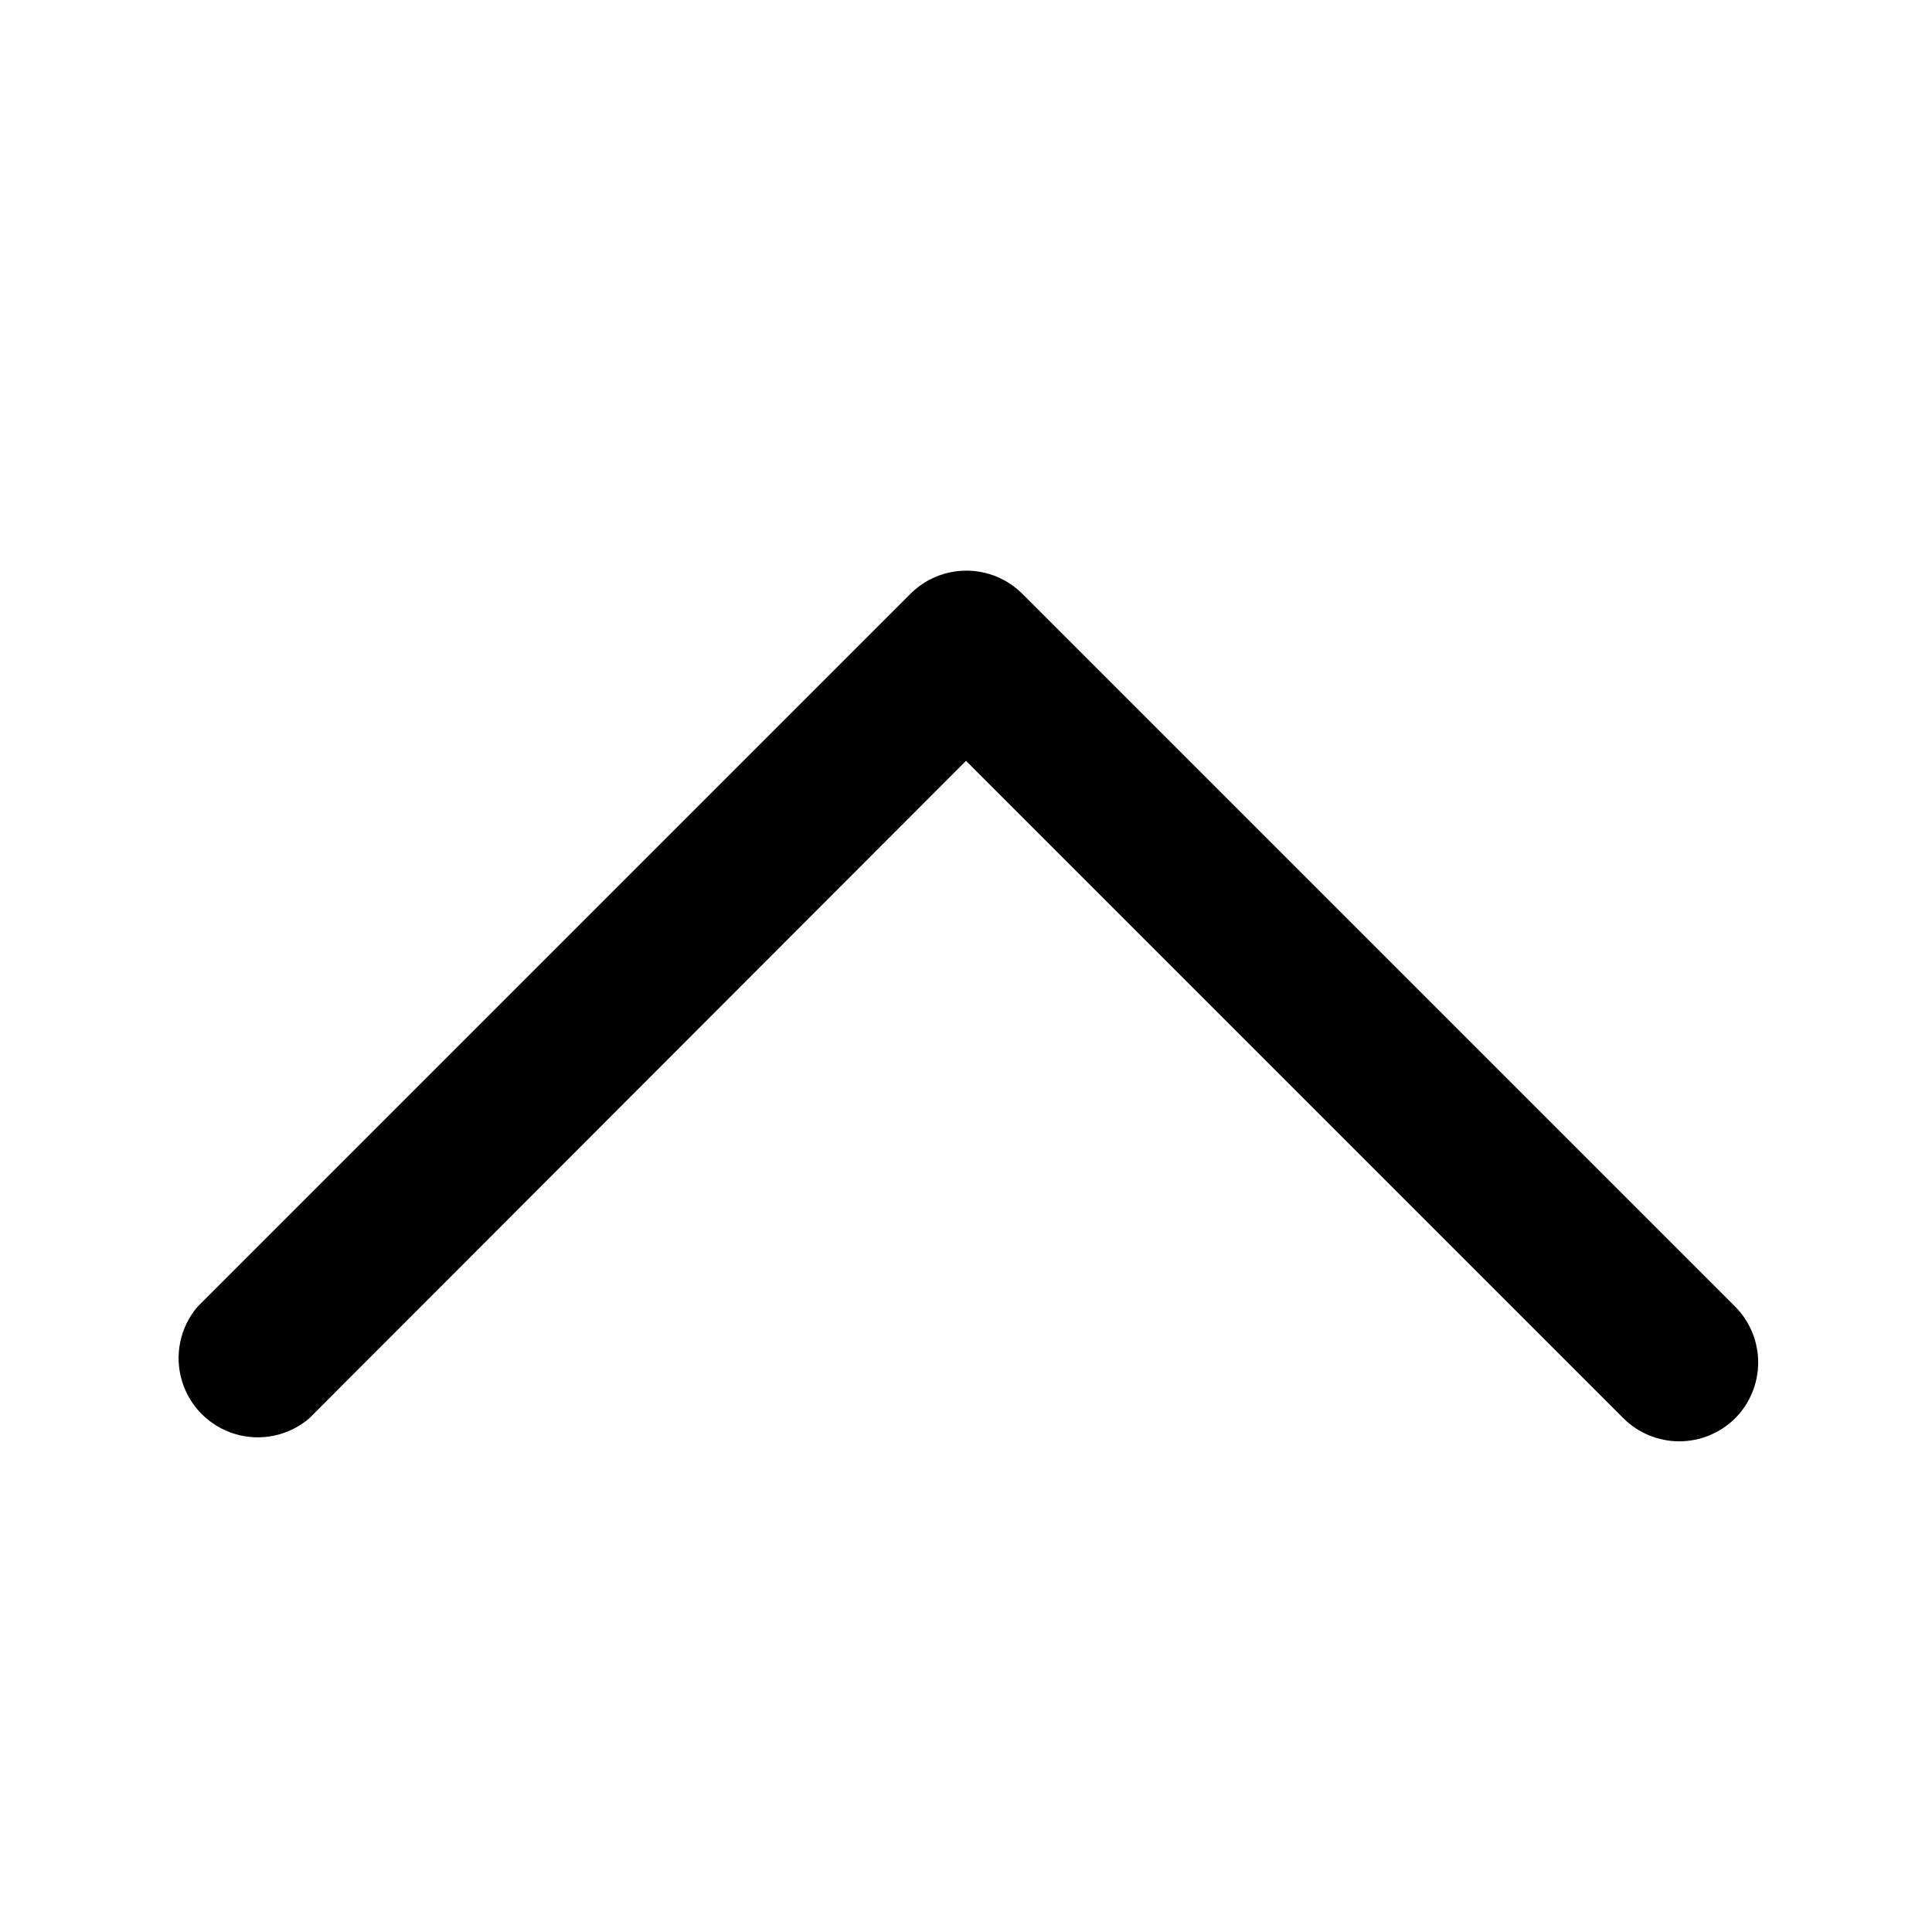 <?xml version="1.0" encoding="UTF-8"?>
<!-- The Best Svg Icon site in the world: iconSvg.co, Visit us! https://iconsvg.co -->
<svg fill="#000000" width="800px" height="800px" version="1.1" viewBox="144 144 512 512" xmlns="http://www.w3.org/2000/svg">
 <path d="m603.83 519.86c-3.934 3.91-9.254 6.106-14.801 6.106s-10.867-2.195-14.797-6.106l-174.23-174.23-174.03 174.23c-5.402 4.629-12.781 6.203-19.605 4.188-6.824-2.019-12.16-7.356-14.176-14.18-2.019-6.82-0.445-14.203 4.184-19.605l188.93-188.93c3.934-3.91 9.254-6.106 14.797-6.106 5.547 0 10.867 2.195 14.801 6.106l188.93 188.93c3.91 3.934 6.106 9.254 6.106 14.797 0 5.547-2.195 10.867-6.106 14.801z"/>
</svg>